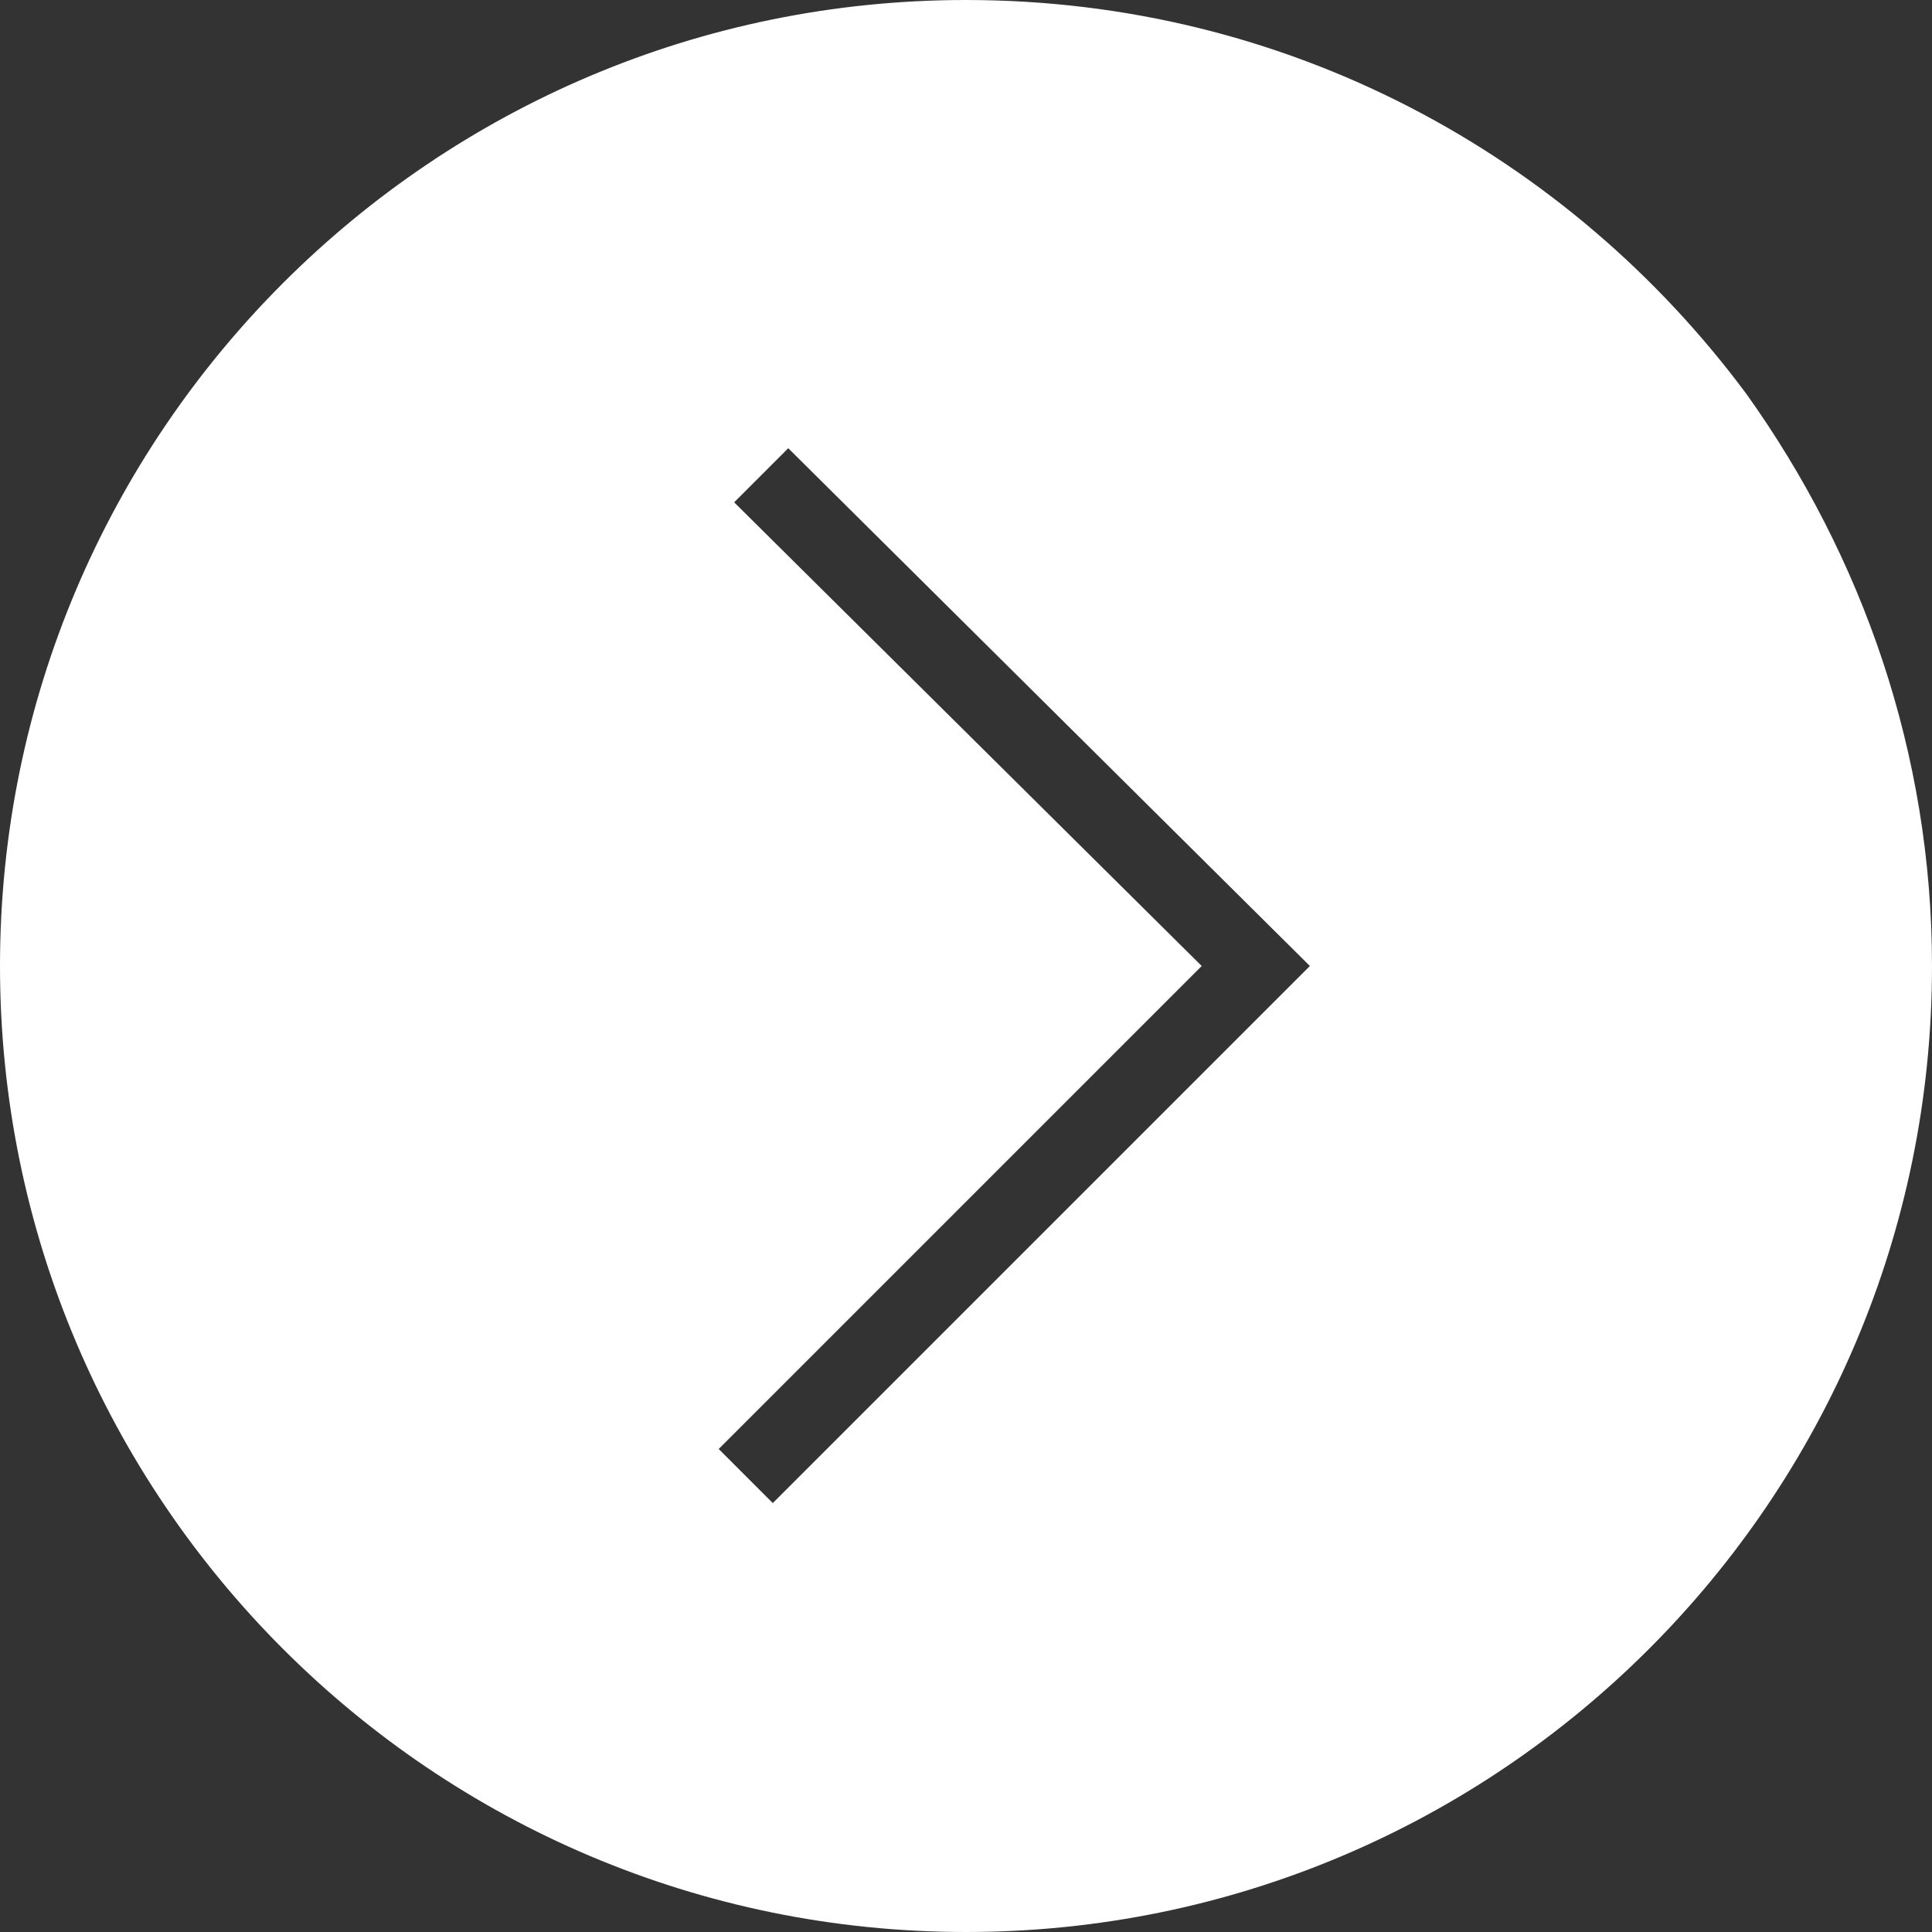 <?xml version="1.0" encoding="utf-8"?>
<!-- Generator: Adobe Illustrator 18.1.1, SVG Export Plug-In . SVG Version: 6.00 Build 0)  -->
<!DOCTYPE svg PUBLIC "-//W3C//DTD SVG 1.1//EN" "http://www.w3.org/Graphics/SVG/1.1/DTD/svg11.dtd">
<svg version="1.1" id="Calque_1" xmlns="http://www.w3.org/2000/svg" xmlns:xlink="http://www.w3.org/1999/xlink" x="0px" y="0px"
	 width="50px" height="50px" viewBox="0 0 50 50" style="enable-background:new 0 0 50 50;" xml:space="preserve">
<rect x="0" y="0" width="50" height="50" fill="#333333" stroke="none"/>
<path style="fill:#FFFFFF;" d="M45.2,10.2C40.6,4,33.3,0,25,0C11.2,0,0,11.2,0,25s11.2,25,25,25s25-11.2,25-25
	C50,19.5,48.2,14.4,45.2,10.2z M32.5,26.4L32.5,26.4L20,38.9l-1.4-1.4L31.1,25L19,13l1.4-1.4L33.9,25L32.5,26.4z"/>
</svg>

